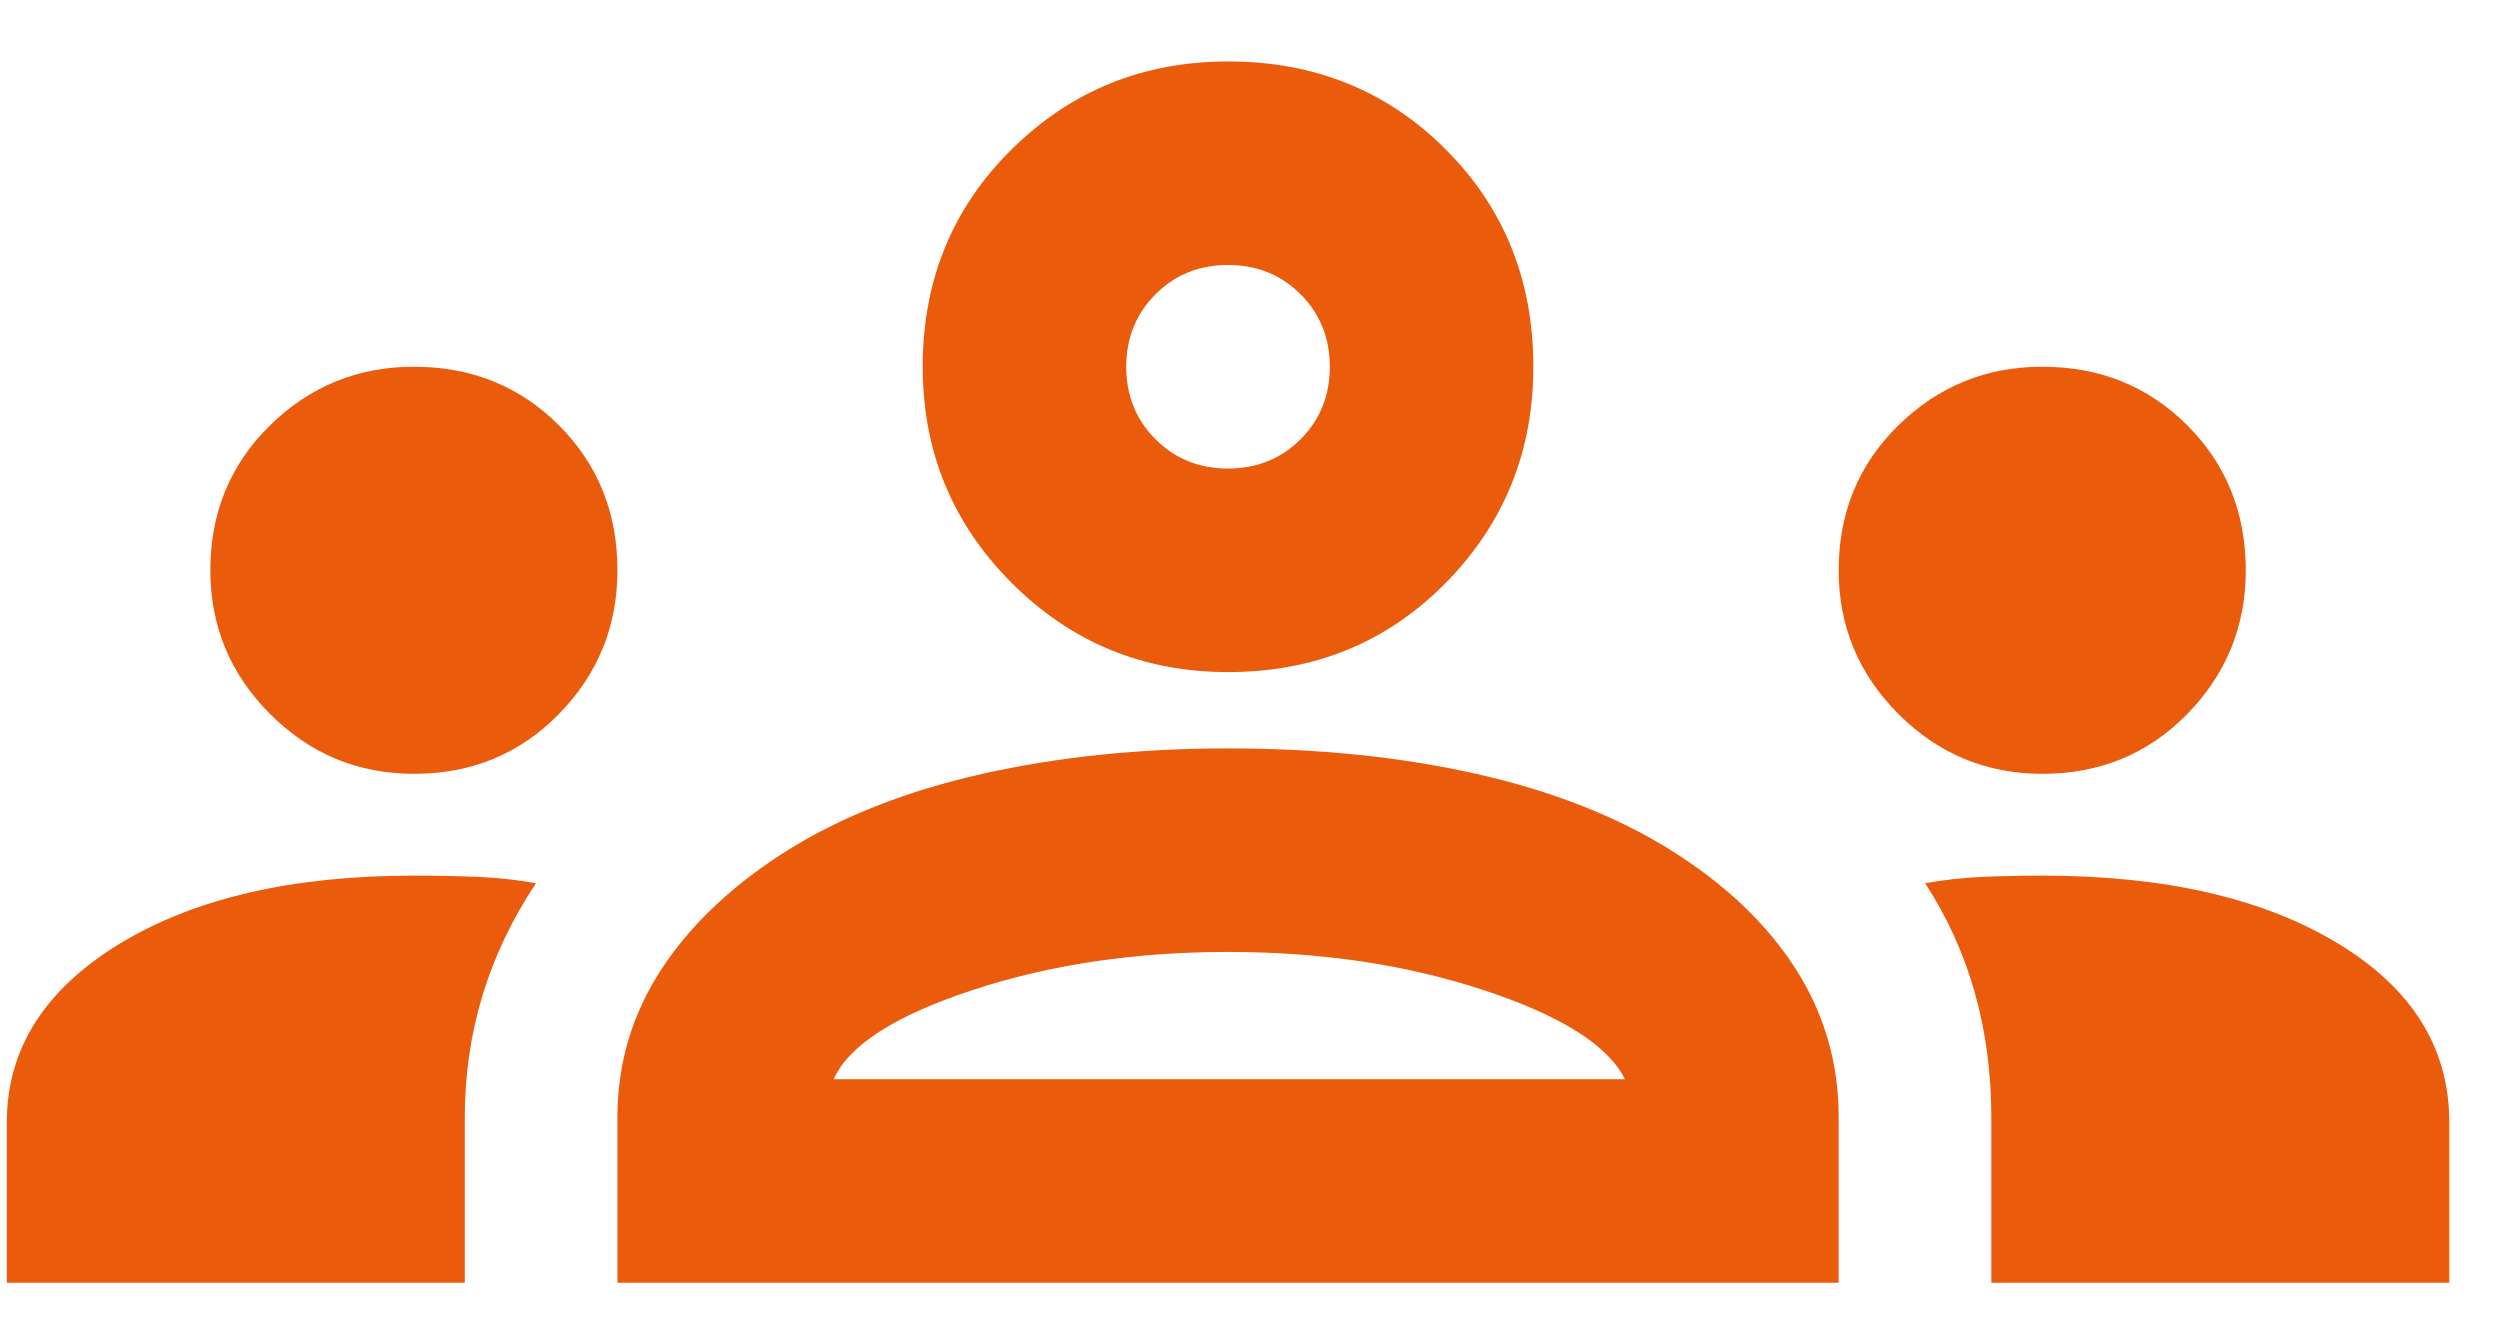 <svg width="36" height="19" viewBox="0 0 36 19" fill="none" xmlns="http://www.w3.org/2000/svg">
<path d="M0.098 18.471V16.163C0.098 15.112 0.635 14.258 1.71 13.598C2.785 12.939 4.201 12.609 5.96 12.609C6.277 12.609 6.583 12.615 6.876 12.627C7.169 12.639 7.45 12.67 7.718 12.719C7.376 13.232 7.12 13.769 6.949 14.331C6.778 14.893 6.693 15.479 6.693 16.089V18.471H0.098ZM8.891 18.471V16.089C8.891 15.308 9.105 14.593 9.532 13.946C9.959 13.299 10.564 12.731 11.345 12.242C12.127 11.754 13.061 11.388 14.148 11.143C15.235 10.899 16.414 10.777 17.684 10.777C18.978 10.777 20.169 10.899 21.256 11.143C22.343 11.388 23.277 11.754 24.059 12.242C24.84 12.731 25.439 13.299 25.854 13.946C26.269 14.593 26.477 15.308 26.477 16.089V18.471H8.891ZM28.675 18.471V16.089C28.675 15.454 28.596 14.856 28.437 14.294C28.278 13.732 28.04 13.207 27.722 12.719C27.991 12.67 28.266 12.639 28.547 12.627C28.828 12.615 29.114 12.609 29.408 12.609C31.166 12.609 32.583 12.932 33.657 13.58C34.732 14.227 35.27 15.088 35.27 16.163V18.471H28.675ZM12.005 15.54H23.399C23.155 15.051 22.477 14.624 21.366 14.258C20.254 13.891 19.027 13.708 17.684 13.708C16.34 13.708 15.113 13.891 14.002 14.258C12.89 14.624 12.225 15.051 12.005 15.54ZM5.96 11.143C5.154 11.143 4.464 10.856 3.89 10.282C3.316 9.708 3.029 9.018 3.029 8.212C3.029 7.382 3.316 6.686 3.89 6.124C4.464 5.562 5.154 5.281 5.96 5.281C6.79 5.281 7.486 5.562 8.048 6.124C8.61 6.686 8.891 7.382 8.891 8.212C8.891 9.018 8.61 9.708 8.048 10.282C7.486 10.856 6.79 11.143 5.96 11.143ZM29.408 11.143C28.602 11.143 27.912 10.856 27.338 10.282C26.764 9.708 26.477 9.018 26.477 8.212C26.477 7.382 26.764 6.686 27.338 6.124C27.912 5.562 28.602 5.281 29.408 5.281C30.238 5.281 30.934 5.562 31.496 6.124C32.058 6.686 32.339 7.382 32.339 8.212C32.339 9.018 32.058 9.708 31.496 10.282C30.934 10.856 30.238 11.143 29.408 11.143ZM17.684 9.678C16.462 9.678 15.424 9.25 14.57 8.396C13.715 7.541 13.287 6.503 13.287 5.281C13.287 4.036 13.715 2.992 14.57 2.149C15.424 1.306 16.462 0.885 17.684 0.885C18.929 0.885 19.974 1.306 20.816 2.149C21.659 2.992 22.08 4.036 22.08 5.281C22.08 6.503 21.659 7.541 20.816 8.396C19.974 9.25 18.929 9.678 17.684 9.678ZM17.684 6.747C18.099 6.747 18.447 6.606 18.728 6.326C19.009 6.045 19.149 5.697 19.149 5.281C19.149 4.866 19.009 4.518 18.728 4.237C18.447 3.956 18.099 3.816 17.684 3.816C17.268 3.816 16.92 3.956 16.64 4.237C16.359 4.518 16.218 4.866 16.218 5.281C16.218 5.697 16.359 6.045 16.64 6.326C16.92 6.606 17.268 6.747 17.684 6.747Z" fill="#EA5B0C"/>
</svg>
